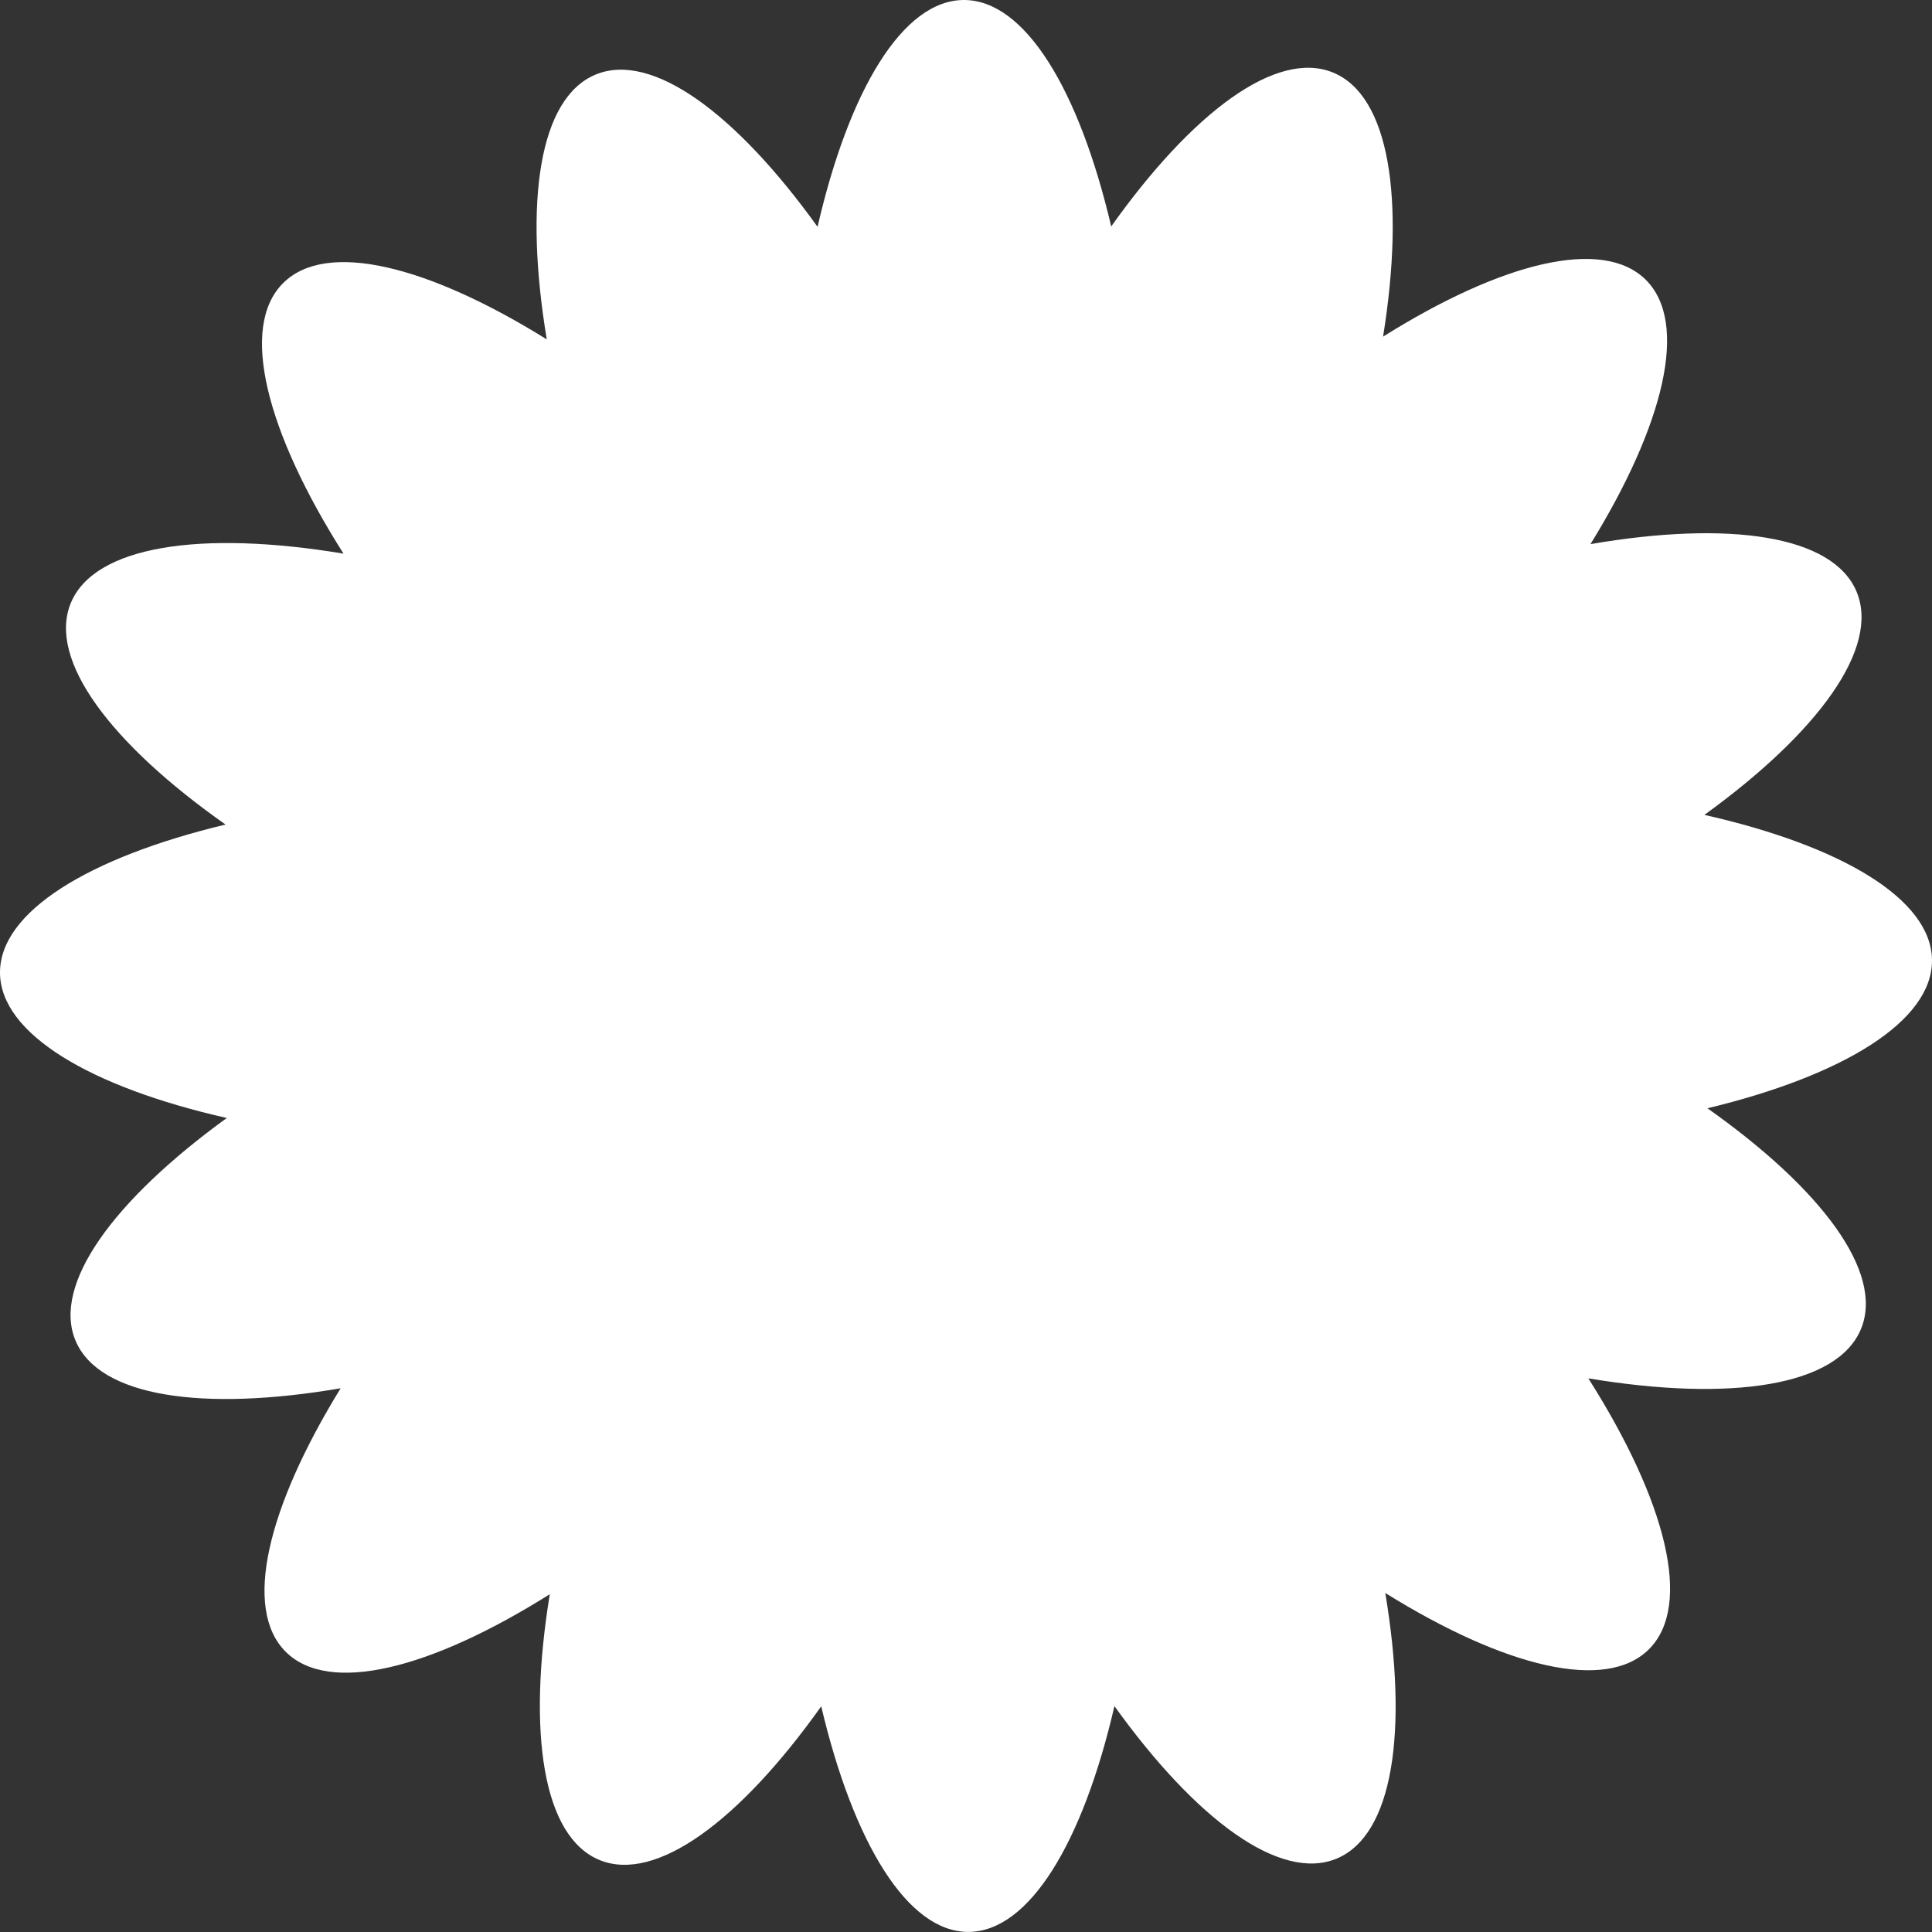 <svg width="548" height="548" viewBox="0 0 548 548" fill="none" xmlns="http://www.w3.org/2000/svg">
<rect x="0" y="0" width="548" height="548" fill="#333333" stroke="none"/>
<path fill-rule="evenodd" clip-rule="evenodd" d="M484.304 314.355C522.849 305.073 548.114 289.652 548 272.357C547.885 255.016 522.28 239.897 483.442 231.137C515.719 207.775 533.318 183.776 526.589 167.784C519.86 151.792 490.399 147.596 451.13 154.338C472.028 120.439 479.124 91.556 466.805 79.347C454.526 67.18 425.862 74.447 392.301 95.487C398.591 56.375 394.107 27.142 378.114 20.579C362.072 13.997 338.251 31.783 315.189 64.23C306.085 25.448 290.734 -0.039 273.386 4.55271e-05C256.051 0.039 240.826 25.558 231.895 64.334C208.738 32.116 184.904 14.52 168.924 21.159C152.942 27.799 148.594 57.11 155.087 96.261C121.334 75.266 92.537 68.07 80.287 80.32C67.806 92.802 75.512 122.46 97.432 157.036C57.014 150.319 26.67 154.784 20.041 171.152C13.531 187.224 31.425 210.964 63.975 233.878C25.274 243.153 -0.115 258.606 0 275.943C0.115 293.251 25.619 308.344 64.329 317.111C32.211 340.417 14.72 364.333 21.432 380.284C28.145 396.239 57.488 400.453 96.623 393.776C75.826 427.583 68.785 456.371 81.079 468.554C93.401 480.765 122.226 473.402 155.942 452.188C149.536 491.544 153.991 520.992 170.05 527.582C186.082 534.16 209.885 516.399 232.933 483.99C242.044 522.635 257.367 548.015 274.678 547.976C291.971 547.936 307.164 522.543 316.103 483.929C339.278 516.196 363.137 533.826 379.13 527.181C395.145 520.528 399.478 491.111 392.928 451.84C426.682 472.836 455.48 480.033 467.731 467.783C480.225 455.289 472.49 425.583 450.52 390.962C490.934 397.679 521.276 393.213 527.905 376.846C534.392 360.829 516.643 337.196 484.304 314.355Z" fill="white"/>
</svg>
